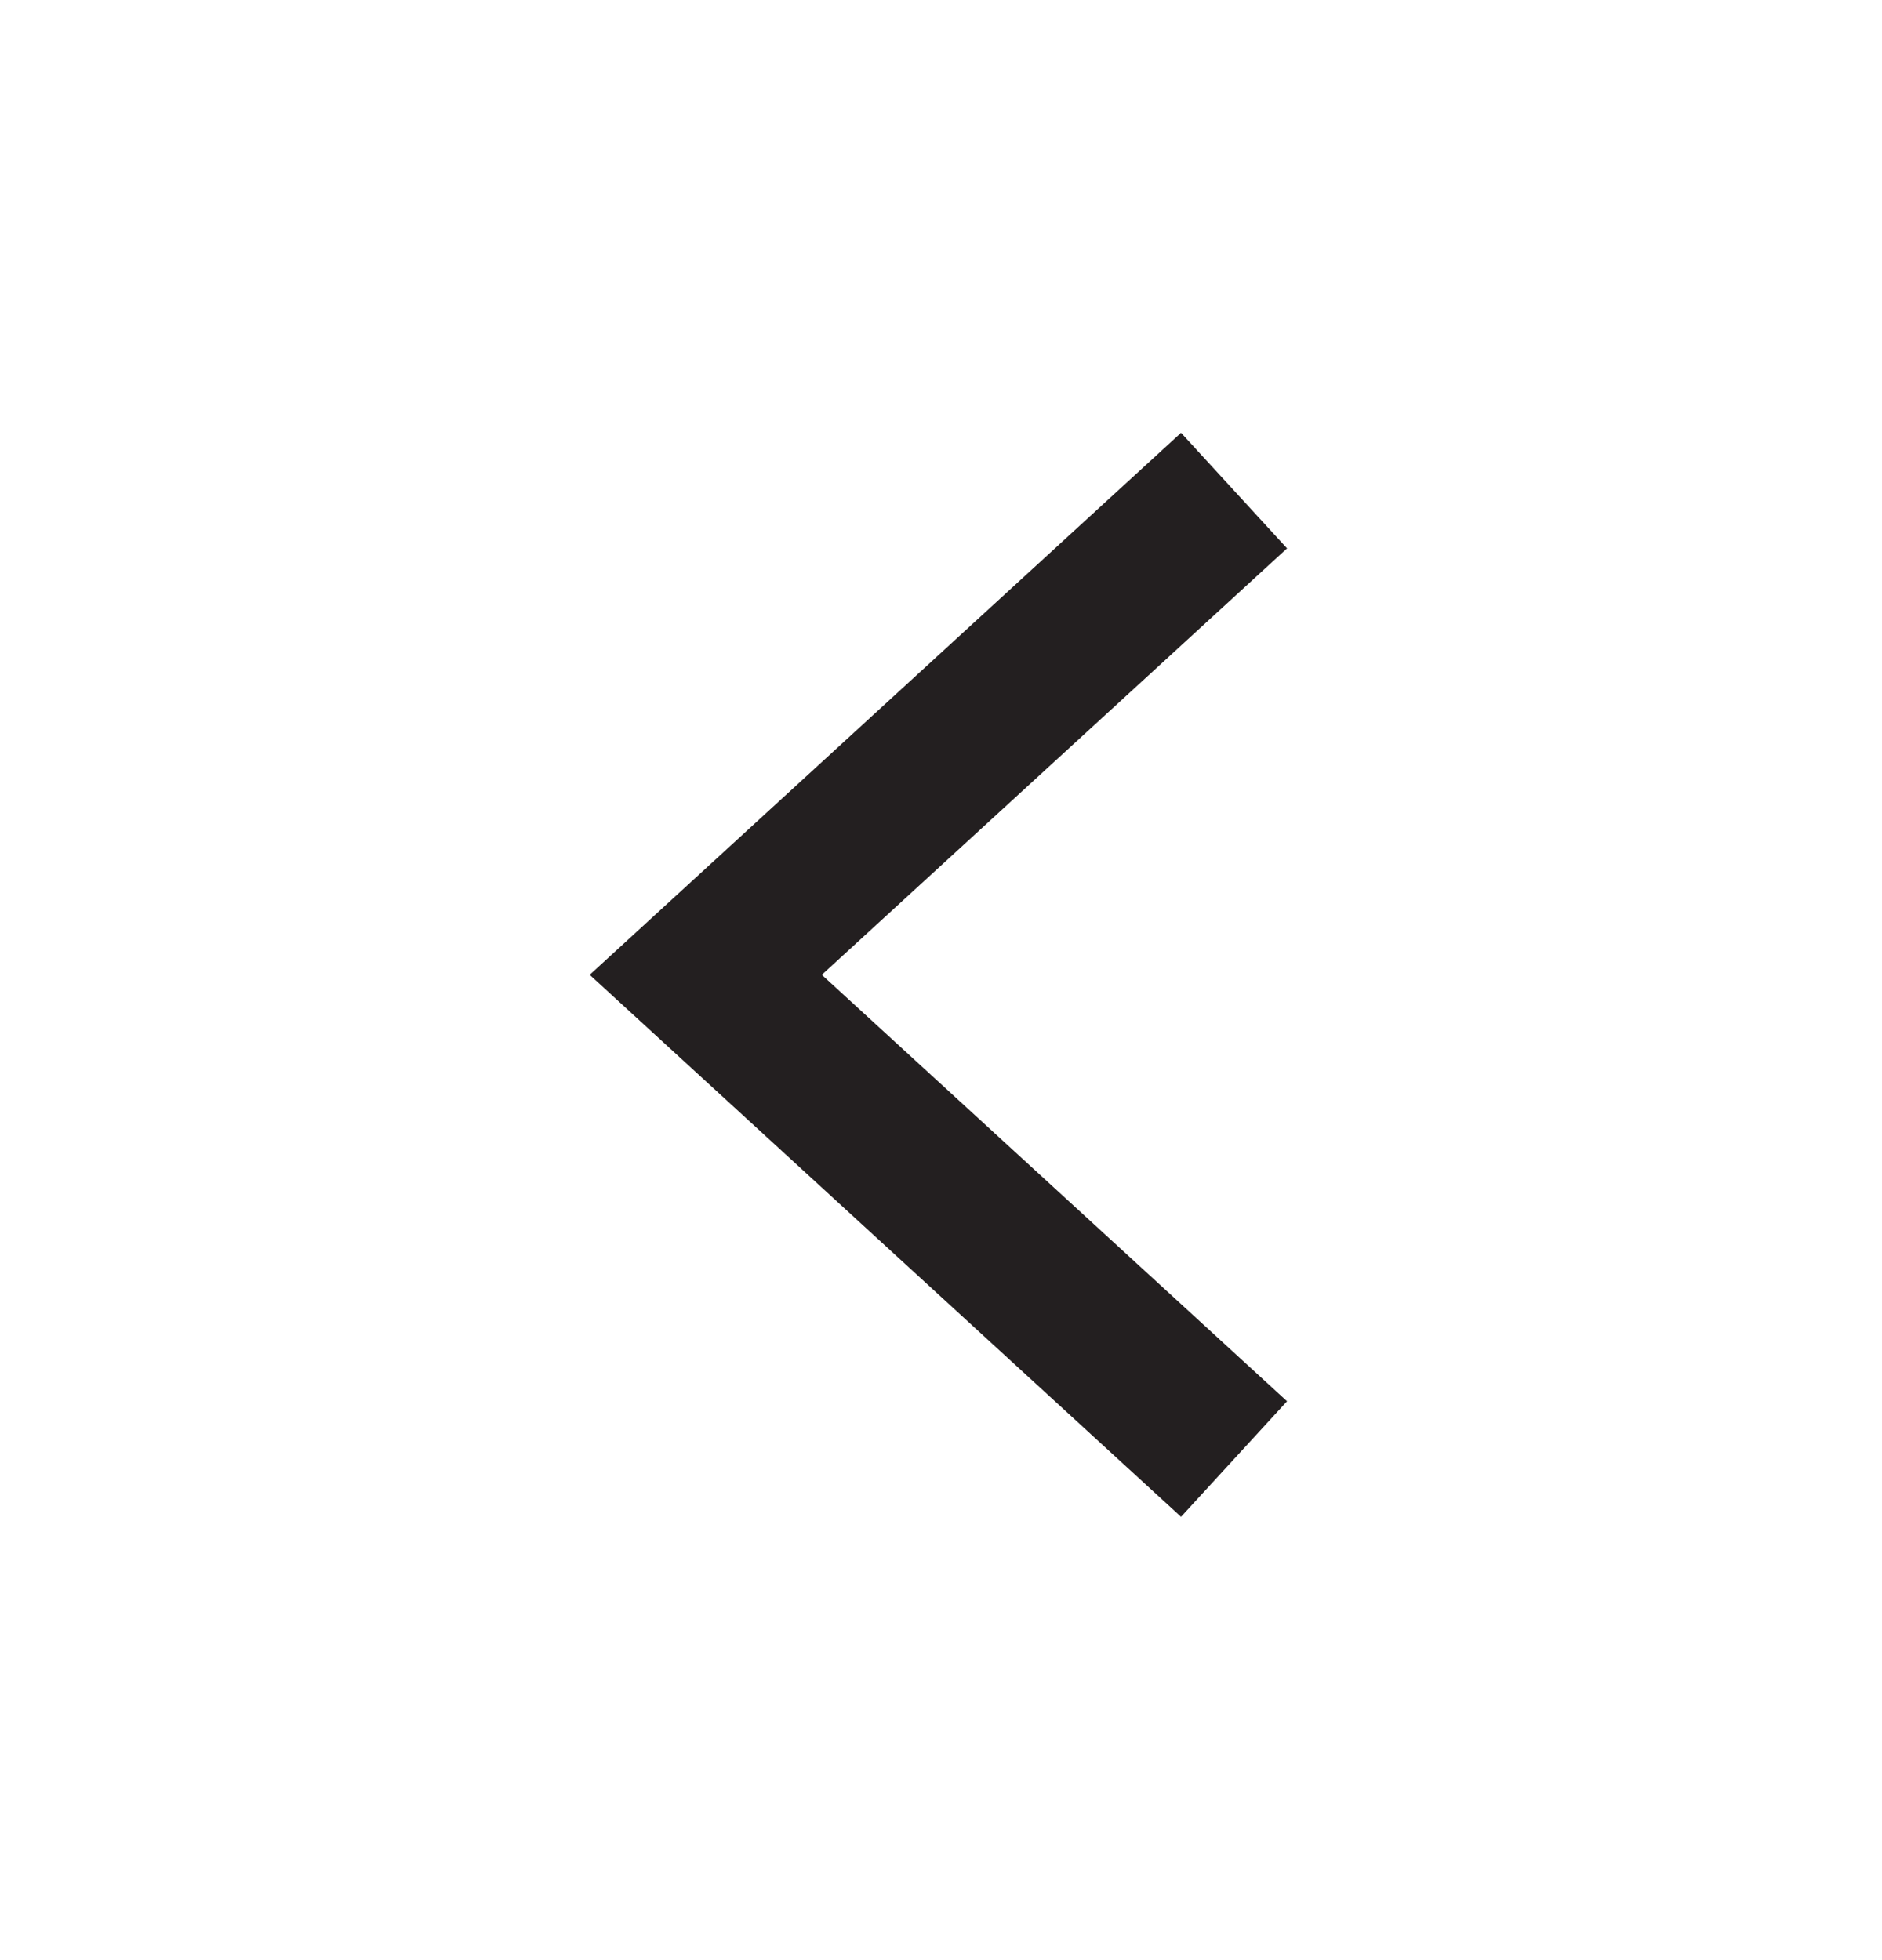 <svg width="24" height="25" viewBox="0 0 24 25" fill="none" xmlns="http://www.w3.org/2000/svg">
<path fill-rule="evenodd" clip-rule="evenodd" d="M15.061 5.52L7.52 12.433L15.061 19.346L16.413 17.872L10.48 12.433L16.413 6.994L15.061 5.52Z" fill="#231F20"/>
</svg>
